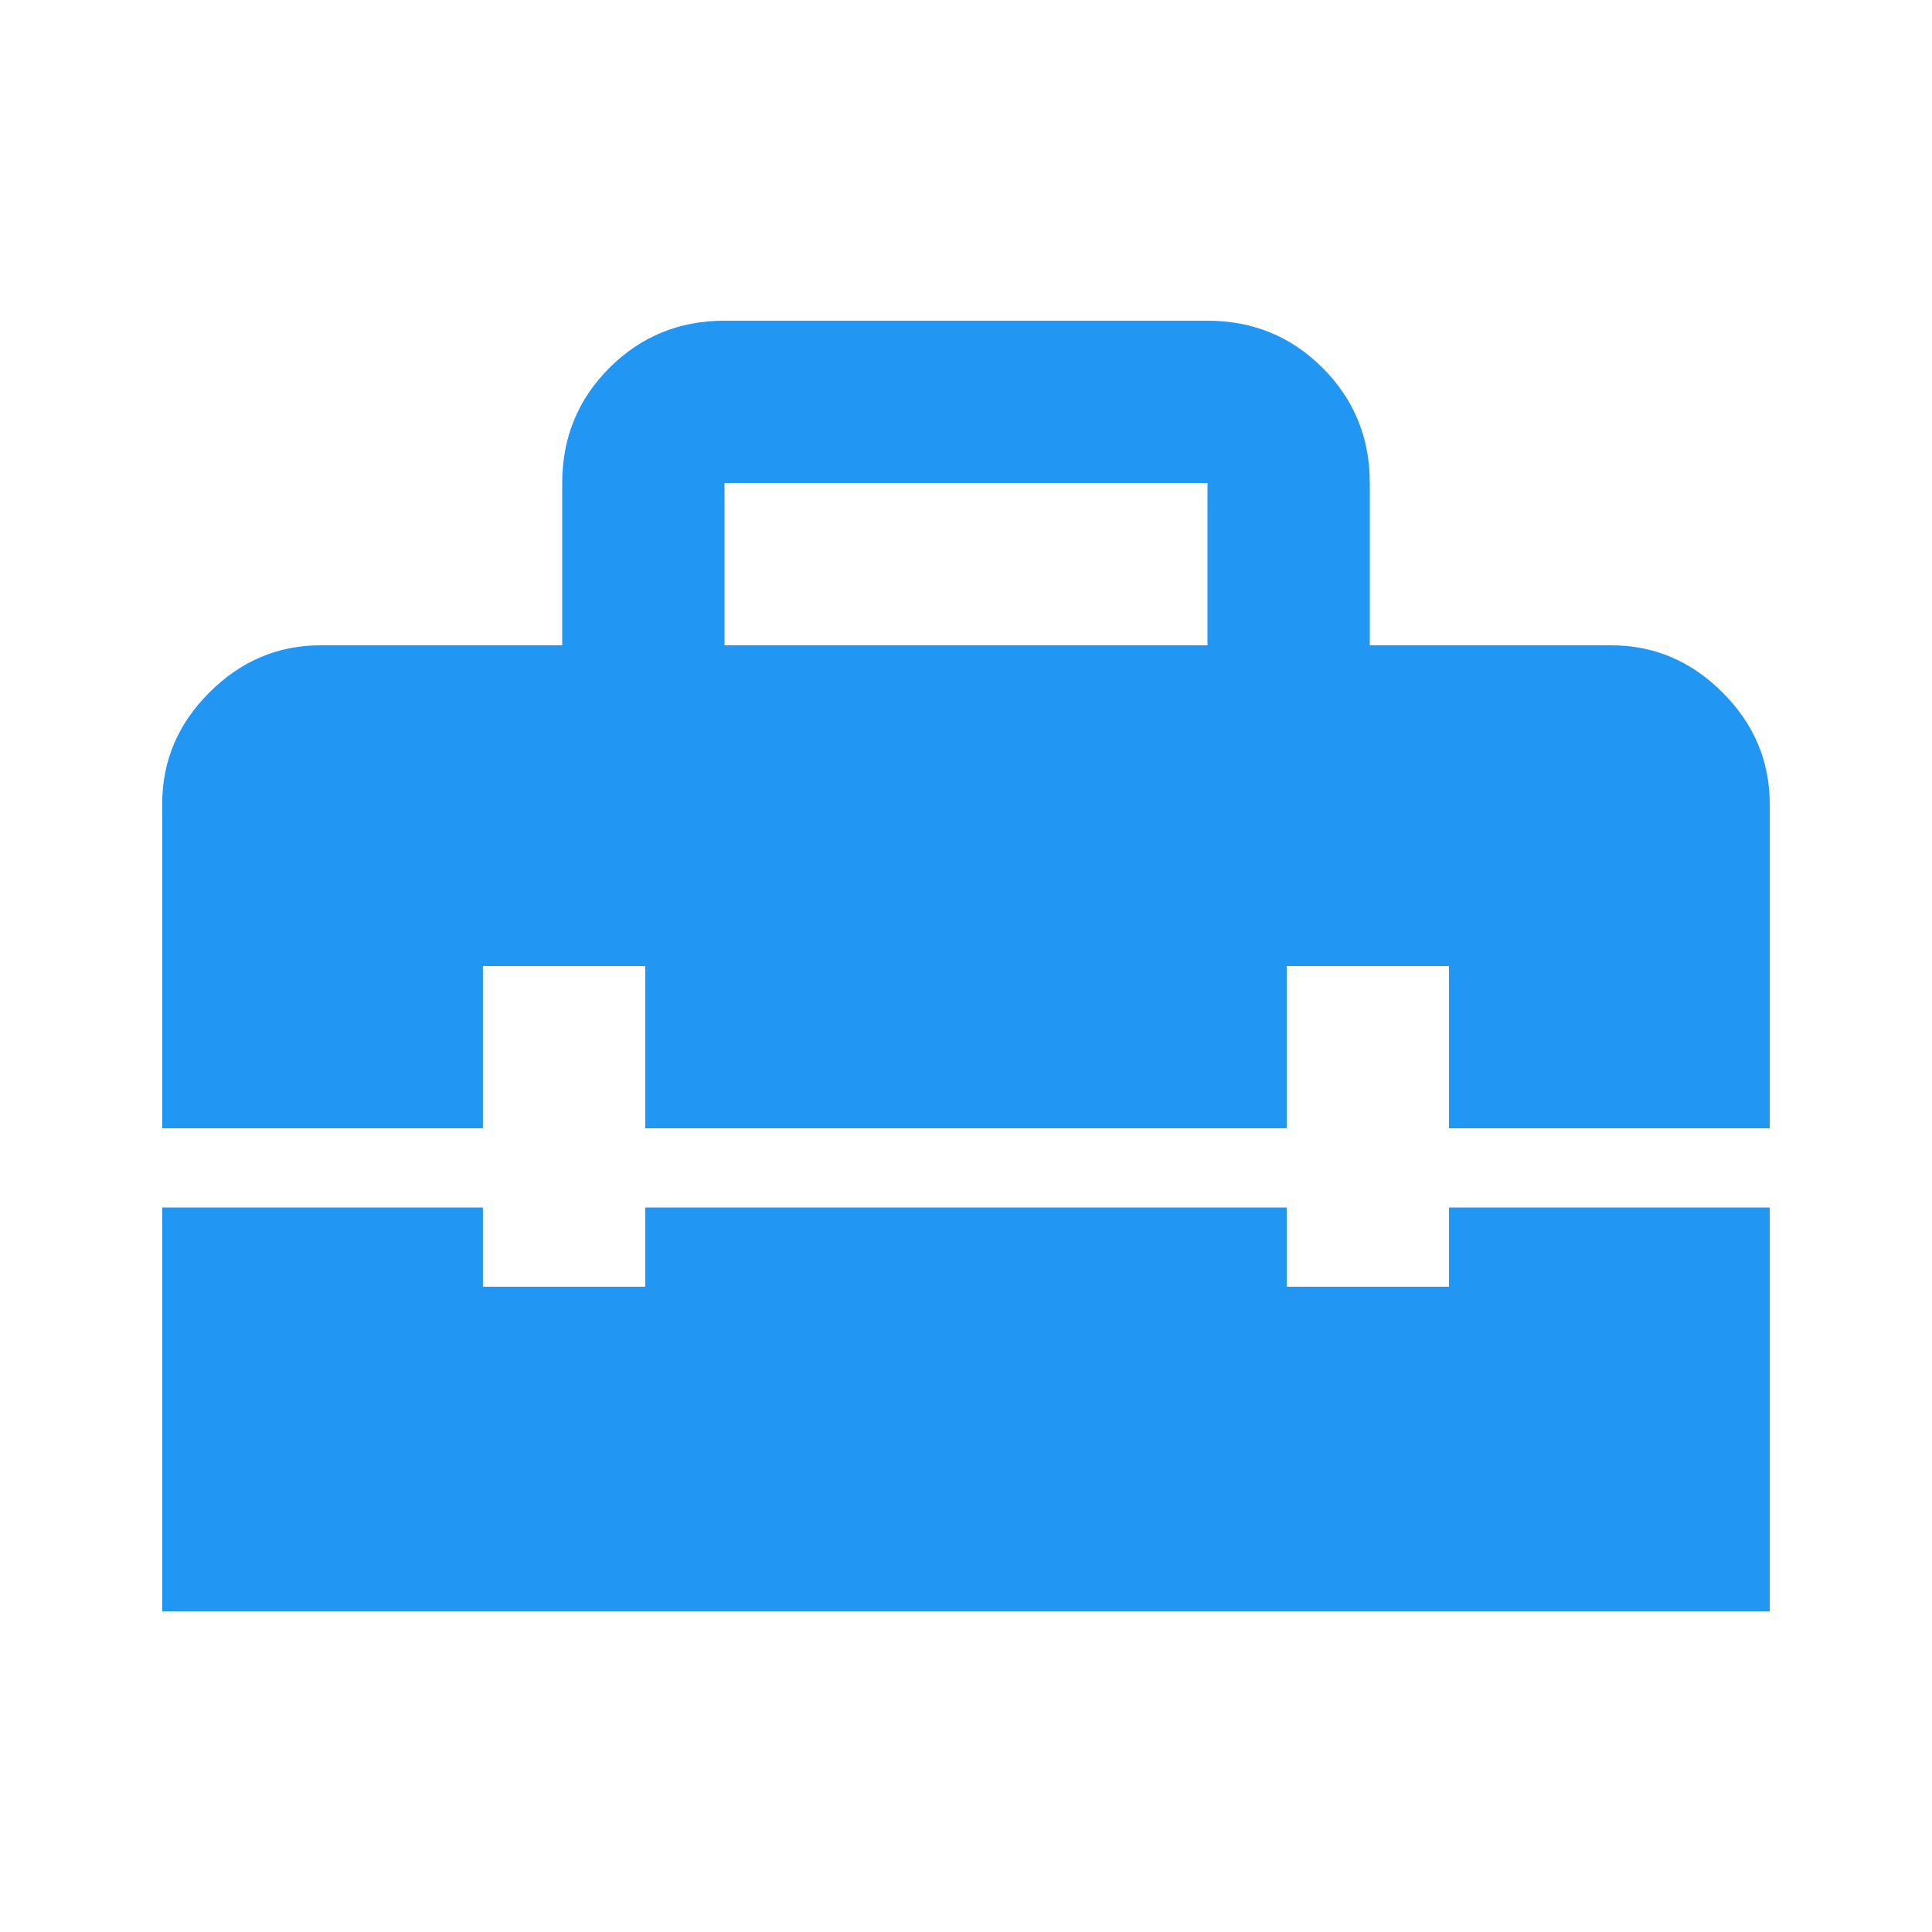 <!-- Generated by IcoMoon.io -->
<svg version="1.1" xmlns="http://www.w3.org/2000/svg" width="24" height="24" viewBox="0 0 24 24">
<title>home_repair_service</title>
<path fill="#2196f3" d="M18 15.984h-2.016v-0.984h-7.969v0.984h-2.016v-0.984h-3.984v5.016h19.969v-5.016h-3.984v0.984zM20.016 8.016h-3v-2.016q0-0.844-0.586-1.43t-1.43-0.586h-6q-0.844 0-1.43 0.586t-0.586 1.43v2.016h-3q-0.797 0-1.383 0.586t-0.586 1.383v4.031h3.984v-2.016h2.016v2.016h7.969v-2.016h2.016v2.016h3.984v-4.031q0-0.797-0.586-1.383t-1.383-0.586zM15 8.016h-6v-2.016h6v2.016z"></path>
</svg>
